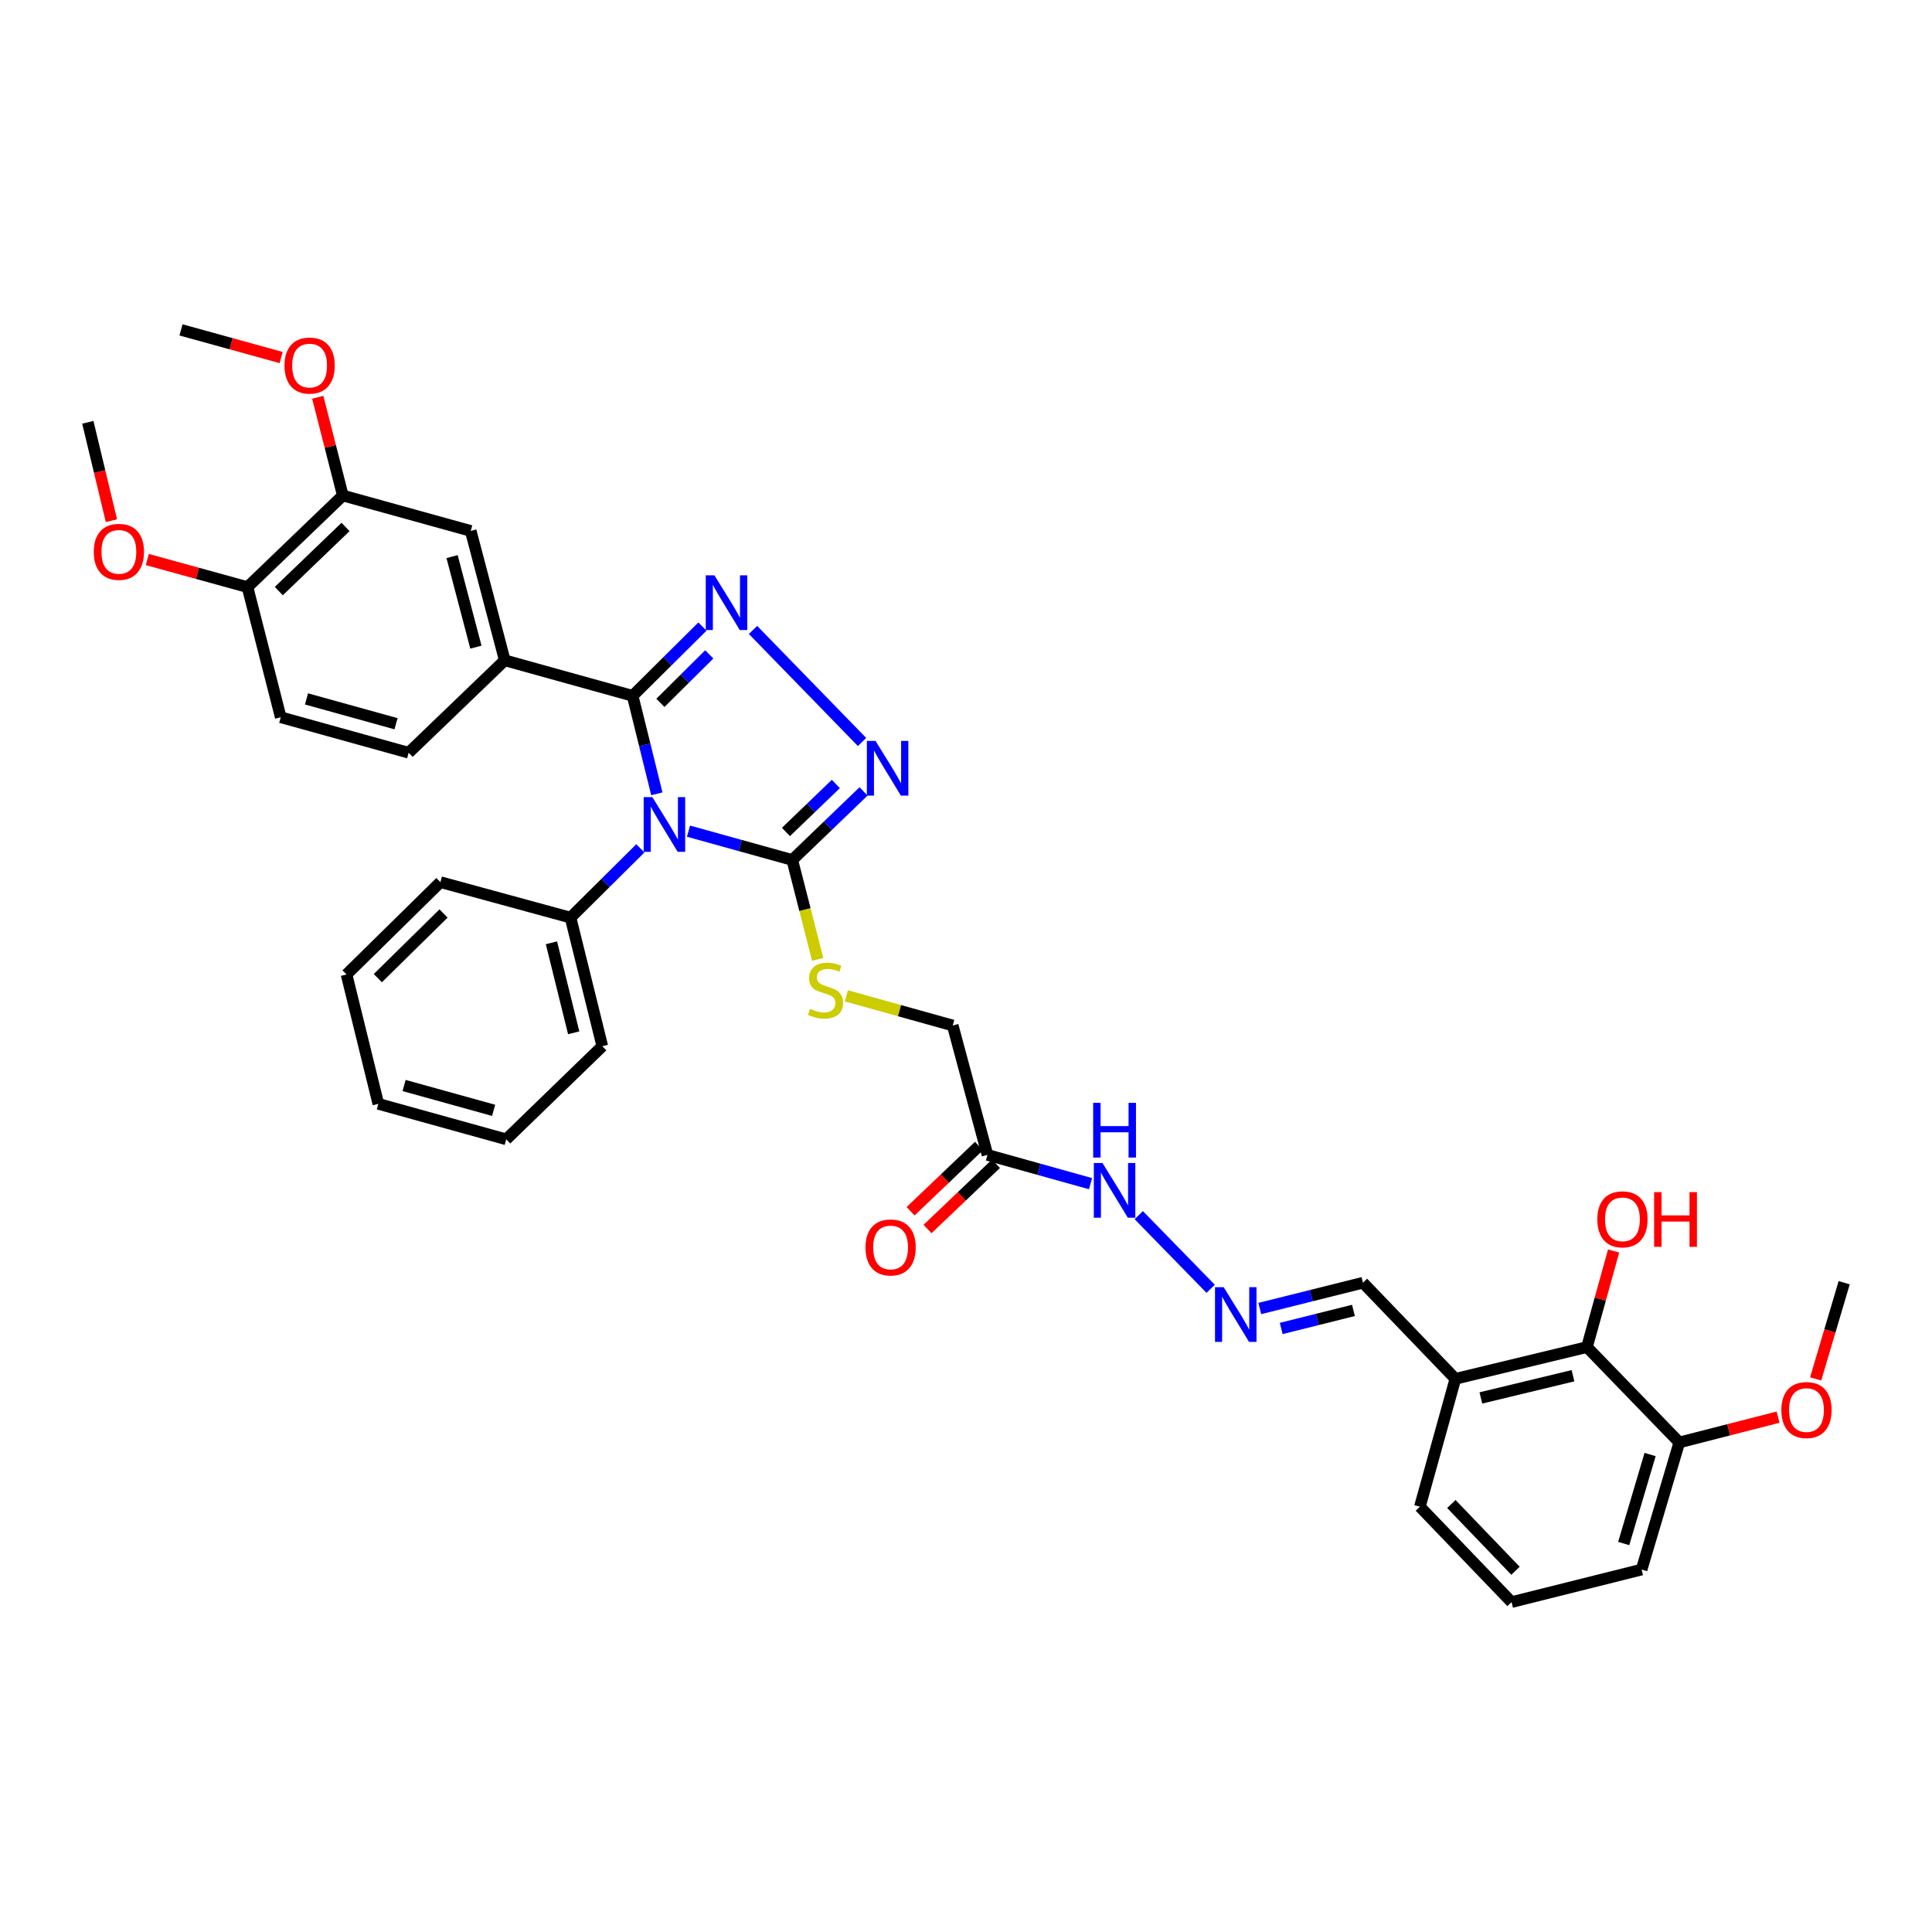 <?xml version='1.0' encoding='iso-8859-1'?>
<svg version='1.1' baseProfile='full'
              xmlns='http://www.w3.org/2000/svg'
                      xmlns:rdkit='http://www.rdkit.org/xml'
                      xmlns:xlink='http://www.w3.org/1999/xlink'
                  xml:space='preserve'
width='1000px' height='1000px' viewBox='0 0 1000 1000'>
<!-- END OF HEADER -->
<rect style='opacity:1.0;fill:#FFFFFF;stroke:none' width='1000' height='1000' x='0' y='0'> </rect>
<path class='bond-0' d='M 339.983,410.875 L 333.714,385.514' style='fill:none;fill-rule:evenodd;stroke:#0000FF;stroke-width:6px;stroke-linecap:butt;stroke-linejoin:miter;stroke-opacity:1' />
<path class='bond-0' d='M 333.714,385.514 L 327.444,360.153' style='fill:none;fill-rule:evenodd;stroke:#000000;stroke-width:6px;stroke-linecap:butt;stroke-linejoin:miter;stroke-opacity:1' />
<path class='bond-2' d='M 356.365,430.207 L 383.219,437.66' style='fill:none;fill-rule:evenodd;stroke:#0000FF;stroke-width:6px;stroke-linecap:butt;stroke-linejoin:miter;stroke-opacity:1' />
<path class='bond-2' d='M 383.219,437.66 L 410.074,445.114' style='fill:none;fill-rule:evenodd;stroke:#000000;stroke-width:6px;stroke-linecap:butt;stroke-linejoin:miter;stroke-opacity:1' />
<path class='bond-9' d='M 331.457,439.098 L 313.379,457.026' style='fill:none;fill-rule:evenodd;stroke:#0000FF;stroke-width:6px;stroke-linecap:butt;stroke-linejoin:miter;stroke-opacity:1' />
<path class='bond-9' d='M 313.379,457.026 L 295.301,474.955' style='fill:none;fill-rule:evenodd;stroke:#000000;stroke-width:6px;stroke-linecap:butt;stroke-linejoin:miter;stroke-opacity:1' />
<path class='bond-1' d='M 327.444,360.153 L 345.515,342.226' style='fill:none;fill-rule:evenodd;stroke:#000000;stroke-width:6px;stroke-linecap:butt;stroke-linejoin:miter;stroke-opacity:1' />
<path class='bond-1' d='M 345.515,342.226 L 363.586,324.3' style='fill:none;fill-rule:evenodd;stroke:#0000FF;stroke-width:6px;stroke-linecap:butt;stroke-linejoin:miter;stroke-opacity:1' />
<path class='bond-1' d='M 341.819,363.801 L 354.469,351.252' style='fill:none;fill-rule:evenodd;stroke:#000000;stroke-width:6px;stroke-linecap:butt;stroke-linejoin:miter;stroke-opacity:1' />
<path class='bond-1' d='M 354.469,351.252 L 367.119,338.703' style='fill:none;fill-rule:evenodd;stroke:#0000FF;stroke-width:6px;stroke-linecap:butt;stroke-linejoin:miter;stroke-opacity:1' />
<path class='bond-4' d='M 327.444,360.153 L 261.264,341.775' style='fill:none;fill-rule:evenodd;stroke:#000000;stroke-width:6px;stroke-linecap:butt;stroke-linejoin:miter;stroke-opacity:1' />
<path class='bond-36' d='M 389.767,326.059 L 446.193,384.052' style='fill:none;fill-rule:evenodd;stroke:#0000FF;stroke-width:6px;stroke-linecap:butt;stroke-linejoin:miter;stroke-opacity:1' />
<path class='bond-3' d='M 410.074,445.114 L 428.526,427.372' style='fill:none;fill-rule:evenodd;stroke:#000000;stroke-width:6px;stroke-linecap:butt;stroke-linejoin:miter;stroke-opacity:1' />
<path class='bond-3' d='M 428.526,427.372 L 446.978,409.63' style='fill:none;fill-rule:evenodd;stroke:#0000FF;stroke-width:6px;stroke-linecap:butt;stroke-linejoin:miter;stroke-opacity:1' />
<path class='bond-3' d='M 406.798,430.627 L 419.715,418.207' style='fill:none;fill-rule:evenodd;stroke:#000000;stroke-width:6px;stroke-linecap:butt;stroke-linejoin:miter;stroke-opacity:1' />
<path class='bond-3' d='M 419.715,418.207 L 432.631,405.788' style='fill:none;fill-rule:evenodd;stroke:#0000FF;stroke-width:6px;stroke-linecap:butt;stroke-linejoin:miter;stroke-opacity:1' />
<path class='bond-6' d='M 410.074,445.114 L 416.653,470.844' style='fill:none;fill-rule:evenodd;stroke:#000000;stroke-width:6px;stroke-linecap:butt;stroke-linejoin:miter;stroke-opacity:1' />
<path class='bond-6' d='M 416.653,470.844 L 423.232,496.574' style='fill:none;fill-rule:evenodd;stroke:#CCCC00;stroke-width:6px;stroke-linecap:butt;stroke-linejoin:miter;stroke-opacity:1' />
<path class='bond-8' d='M 261.264,341.775 L 243.649,274.811' style='fill:none;fill-rule:evenodd;stroke:#000000;stroke-width:6px;stroke-linecap:butt;stroke-linejoin:miter;stroke-opacity:1' />
<path class='bond-8' d='M 246.327,334.965 L 233.996,288.09' style='fill:none;fill-rule:evenodd;stroke:#000000;stroke-width:6px;stroke-linecap:butt;stroke-linejoin:miter;stroke-opacity:1' />
<path class='bond-15' d='M 261.264,341.775 L 211.519,389.613' style='fill:none;fill-rule:evenodd;stroke:#000000;stroke-width:6px;stroke-linecap:butt;stroke-linejoin:miter;stroke-opacity:1' />
<path class='bond-5' d='M 511.11,597.773 L 493.128,530.795' style='fill:none;fill-rule:evenodd;stroke:#000000;stroke-width:6px;stroke-linecap:butt;stroke-linejoin:miter;stroke-opacity:1' />
<path class='bond-13' d='M 511.11,597.773 L 537.782,605.218' style='fill:none;fill-rule:evenodd;stroke:#000000;stroke-width:6px;stroke-linecap:butt;stroke-linejoin:miter;stroke-opacity:1' />
<path class='bond-13' d='M 537.782,605.218 L 564.454,612.662' style='fill:none;fill-rule:evenodd;stroke:#0000FF;stroke-width:6px;stroke-linecap:butt;stroke-linejoin:miter;stroke-opacity:1' />
<path class='bond-16' d='M 506.722,593.173 L 489.022,610.058' style='fill:none;fill-rule:evenodd;stroke:#000000;stroke-width:6px;stroke-linecap:butt;stroke-linejoin:miter;stroke-opacity:1' />
<path class='bond-16' d='M 489.022,610.058 L 471.321,626.943' style='fill:none;fill-rule:evenodd;stroke:#FF0000;stroke-width:6px;stroke-linecap:butt;stroke-linejoin:miter;stroke-opacity:1' />
<path class='bond-16' d='M 515.498,602.372 L 497.797,619.257' style='fill:none;fill-rule:evenodd;stroke:#000000;stroke-width:6px;stroke-linecap:butt;stroke-linejoin:miter;stroke-opacity:1' />
<path class='bond-16' d='M 497.797,619.257 L 480.097,636.143' style='fill:none;fill-rule:evenodd;stroke:#FF0000;stroke-width:6px;stroke-linecap:butt;stroke-linejoin:miter;stroke-opacity:1' />
<path class='bond-19' d='M 438.075,515.44 L 465.602,523.117' style='fill:none;fill-rule:evenodd;stroke:#CCCC00;stroke-width:6px;stroke-linecap:butt;stroke-linejoin:miter;stroke-opacity:1' />
<path class='bond-19' d='M 465.602,523.117 L 493.128,530.795' style='fill:none;fill-rule:evenodd;stroke:#000000;stroke-width:6px;stroke-linecap:butt;stroke-linejoin:miter;stroke-opacity:1' />
<path class='bond-7' d='M 821.408,697.248 L 753.3,713.676' style='fill:none;fill-rule:evenodd;stroke:#000000;stroke-width:6px;stroke-linecap:butt;stroke-linejoin:miter;stroke-opacity:1' />
<path class='bond-7' d='M 814.173,712.071 L 766.497,723.571' style='fill:none;fill-rule:evenodd;stroke:#000000;stroke-width:6px;stroke-linecap:butt;stroke-linejoin:miter;stroke-opacity:1' />
<path class='bond-17' d='M 821.408,697.248 L 869.203,746.604' style='fill:none;fill-rule:evenodd;stroke:#000000;stroke-width:6px;stroke-linecap:butt;stroke-linejoin:miter;stroke-opacity:1' />
<path class='bond-21' d='M 821.408,697.248 L 828.305,672.383' style='fill:none;fill-rule:evenodd;stroke:#000000;stroke-width:6px;stroke-linecap:butt;stroke-linejoin:miter;stroke-opacity:1' />
<path class='bond-21' d='M 828.305,672.383 L 835.202,647.517' style='fill:none;fill-rule:evenodd;stroke:#FF0000;stroke-width:6px;stroke-linecap:butt;stroke-linejoin:miter;stroke-opacity:1' />
<path class='bond-10' d='M 243.649,274.811 L 177.441,256.475' style='fill:none;fill-rule:evenodd;stroke:#000000;stroke-width:6px;stroke-linecap:butt;stroke-linejoin:miter;stroke-opacity:1' />
<path class='bond-28' d='M 295.301,474.955 L 311.757,541.509' style='fill:none;fill-rule:evenodd;stroke:#000000;stroke-width:6px;stroke-linecap:butt;stroke-linejoin:miter;stroke-opacity:1' />
<path class='bond-28' d='M 285.427,487.99 L 296.947,534.578' style='fill:none;fill-rule:evenodd;stroke:#000000;stroke-width:6px;stroke-linecap:butt;stroke-linejoin:miter;stroke-opacity:1' />
<path class='bond-29' d='M 295.301,474.955 L 227.955,456.591' style='fill:none;fill-rule:evenodd;stroke:#000000;stroke-width:6px;stroke-linecap:butt;stroke-linejoin:miter;stroke-opacity:1' />
<path class='bond-22' d='M 177.441,256.475 L 170.953,231.051' style='fill:none;fill-rule:evenodd;stroke:#000000;stroke-width:6px;stroke-linecap:butt;stroke-linejoin:miter;stroke-opacity:1' />
<path class='bond-22' d='M 170.953,231.051 L 164.466,205.627' style='fill:none;fill-rule:evenodd;stroke:#FF0000;stroke-width:6px;stroke-linecap:butt;stroke-linejoin:miter;stroke-opacity:1' />
<path class='bond-38' d='M 177.441,256.475 L 128.099,303.889' style='fill:none;fill-rule:evenodd;stroke:#000000;stroke-width:6px;stroke-linecap:butt;stroke-linejoin:miter;stroke-opacity:1' />
<path class='bond-38' d='M 178.848,272.754 L 144.309,305.944' style='fill:none;fill-rule:evenodd;stroke:#000000;stroke-width:6px;stroke-linecap:butt;stroke-linejoin:miter;stroke-opacity:1' />
<path class='bond-11' d='M 626.643,667.093 L 589.422,628.963' style='fill:none;fill-rule:evenodd;stroke:#0000FF;stroke-width:6px;stroke-linecap:butt;stroke-linejoin:miter;stroke-opacity:1' />
<path class='bond-18' d='M 652.065,677.286 L 678.767,670.609' style='fill:none;fill-rule:evenodd;stroke:#0000FF;stroke-width:6px;stroke-linecap:butt;stroke-linejoin:miter;stroke-opacity:1' />
<path class='bond-18' d='M 678.767,670.609 L 705.469,663.932' style='fill:none;fill-rule:evenodd;stroke:#000000;stroke-width:6px;stroke-linecap:butt;stroke-linejoin:miter;stroke-opacity:1' />
<path class='bond-18' d='M 663.16,687.616 L 681.851,682.942' style='fill:none;fill-rule:evenodd;stroke:#0000FF;stroke-width:6px;stroke-linecap:butt;stroke-linejoin:miter;stroke-opacity:1' />
<path class='bond-18' d='M 681.851,682.942 L 700.543,678.269' style='fill:none;fill-rule:evenodd;stroke:#000000;stroke-width:6px;stroke-linecap:butt;stroke-linejoin:miter;stroke-opacity:1' />
<path class='bond-12' d='M 753.3,713.676 L 705.469,663.932' style='fill:none;fill-rule:evenodd;stroke:#000000;stroke-width:6px;stroke-linecap:butt;stroke-linejoin:miter;stroke-opacity:1' />
<path class='bond-25' d='M 753.3,713.676 L 734.929,779.871' style='fill:none;fill-rule:evenodd;stroke:#000000;stroke-width:6px;stroke-linecap:butt;stroke-linejoin:miter;stroke-opacity:1' />
<path class='bond-14' d='M 128.099,303.889 L 145.311,371.249' style='fill:none;fill-rule:evenodd;stroke:#000000;stroke-width:6px;stroke-linecap:butt;stroke-linejoin:miter;stroke-opacity:1' />
<path class='bond-23' d='M 128.099,303.889 L 102.177,296.749' style='fill:none;fill-rule:evenodd;stroke:#000000;stroke-width:6px;stroke-linecap:butt;stroke-linejoin:miter;stroke-opacity:1' />
<path class='bond-23' d='M 102.177,296.749 L 76.256,289.61' style='fill:none;fill-rule:evenodd;stroke:#FF0000;stroke-width:6px;stroke-linecap:butt;stroke-linejoin:miter;stroke-opacity:1' />
<path class='bond-20' d='M 211.519,389.613 L 145.311,371.249' style='fill:none;fill-rule:evenodd;stroke:#000000;stroke-width:6px;stroke-linecap:butt;stroke-linejoin:miter;stroke-opacity:1' />
<path class='bond-20' d='M 204.986,374.607 L 158.64,361.753' style='fill:none;fill-rule:evenodd;stroke:#000000;stroke-width:6px;stroke-linecap:butt;stroke-linejoin:miter;stroke-opacity:1' />
<path class='bond-24' d='M 869.203,746.604 L 894.768,740.062' style='fill:none;fill-rule:evenodd;stroke:#000000;stroke-width:6px;stroke-linecap:butt;stroke-linejoin:miter;stroke-opacity:1' />
<path class='bond-24' d='M 894.768,740.062 L 920.332,733.52' style='fill:none;fill-rule:evenodd;stroke:#FF0000;stroke-width:6px;stroke-linecap:butt;stroke-linejoin:miter;stroke-opacity:1' />
<path class='bond-39' d='M 869.203,746.604 L 849.688,812.403' style='fill:none;fill-rule:evenodd;stroke:#000000;stroke-width:6px;stroke-linecap:butt;stroke-linejoin:miter;stroke-opacity:1' />
<path class='bond-39' d='M 854.088,752.859 L 840.427,798.918' style='fill:none;fill-rule:evenodd;stroke:#000000;stroke-width:6px;stroke-linecap:butt;stroke-linejoin:miter;stroke-opacity:1' />
<path class='bond-30' d='M 145.53,185.065 L 119.605,177.908' style='fill:none;fill-rule:evenodd;stroke:#FF0000;stroke-width:6px;stroke-linecap:butt;stroke-linejoin:miter;stroke-opacity:1' />
<path class='bond-30' d='M 119.605,177.908 L 93.681,170.752' style='fill:none;fill-rule:evenodd;stroke:#000000;stroke-width:6px;stroke-linecap:butt;stroke-linejoin:miter;stroke-opacity:1' />
<path class='bond-31' d='M 57.679,269.512 L 51.567,244.051' style='fill:none;fill-rule:evenodd;stroke:#FF0000;stroke-width:6px;stroke-linecap:butt;stroke-linejoin:miter;stroke-opacity:1' />
<path class='bond-31' d='M 51.567,244.051 L 45.455,218.589' style='fill:none;fill-rule:evenodd;stroke:#000000;stroke-width:6px;stroke-linecap:butt;stroke-linejoin:miter;stroke-opacity:1' />
<path class='bond-32' d='M 939.785,713.722 L 947.165,688.827' style='fill:none;fill-rule:evenodd;stroke:#FF0000;stroke-width:6px;stroke-linecap:butt;stroke-linejoin:miter;stroke-opacity:1' />
<path class='bond-32' d='M 947.165,688.827 L 954.545,663.932' style='fill:none;fill-rule:evenodd;stroke:#000000;stroke-width:6px;stroke-linecap:butt;stroke-linejoin:miter;stroke-opacity:1' />
<path class='bond-26' d='M 734.929,779.871 L 782.371,829.248' style='fill:none;fill-rule:evenodd;stroke:#000000;stroke-width:6px;stroke-linecap:butt;stroke-linejoin:miter;stroke-opacity:1' />
<path class='bond-26' d='M 751.213,778.469 L 784.422,813.033' style='fill:none;fill-rule:evenodd;stroke:#000000;stroke-width:6px;stroke-linecap:butt;stroke-linejoin:miter;stroke-opacity:1' />
<path class='bond-27' d='M 782.371,829.248 L 849.688,812.403' style='fill:none;fill-rule:evenodd;stroke:#000000;stroke-width:6px;stroke-linecap:butt;stroke-linejoin:miter;stroke-opacity:1' />
<path class='bond-33' d='M 311.757,541.509 L 262.027,589.714' style='fill:none;fill-rule:evenodd;stroke:#000000;stroke-width:6px;stroke-linecap:butt;stroke-linejoin:miter;stroke-opacity:1' />
<path class='bond-34' d='M 227.955,456.591 L 179.362,504.386' style='fill:none;fill-rule:evenodd;stroke:#000000;stroke-width:6px;stroke-linecap:butt;stroke-linejoin:miter;stroke-opacity:1' />
<path class='bond-34' d='M 229.581,472.824 L 195.566,506.281' style='fill:none;fill-rule:evenodd;stroke:#000000;stroke-width:6px;stroke-linecap:butt;stroke-linejoin:miter;stroke-opacity:1' />
<path class='bond-37' d='M 262.027,589.714 L 195.825,571.35' style='fill:none;fill-rule:evenodd;stroke:#000000;stroke-width:6px;stroke-linecap:butt;stroke-linejoin:miter;stroke-opacity:1' />
<path class='bond-37' d='M 255.495,574.709 L 209.154,561.854' style='fill:none;fill-rule:evenodd;stroke:#000000;stroke-width:6px;stroke-linecap:butt;stroke-linejoin:miter;stroke-opacity:1' />
<path class='bond-35' d='M 179.362,504.386 L 195.825,571.35' style='fill:none;fill-rule:evenodd;stroke:#000000;stroke-width:6px;stroke-linecap:butt;stroke-linejoin:miter;stroke-opacity:1' />
<path  class='atom-0' d='M 337.648 412.59
L 346.928 427.59
Q 347.848 429.07, 349.328 431.75
Q 350.808 434.43, 350.888 434.59
L 350.888 412.59
L 354.648 412.59
L 354.648 440.91
L 350.768 440.91
L 340.808 424.51
Q 339.648 422.59, 338.408 420.39
Q 337.208 418.19, 336.848 417.51
L 336.848 440.91
L 333.168 440.91
L 333.168 412.59
L 337.648 412.59
' fill='#0000FF'/>
<path  class='atom-2' d='M 369.778 297.788
L 379.058 312.788
Q 379.978 314.268, 381.458 316.948
Q 382.938 319.628, 383.018 319.788
L 383.018 297.788
L 386.778 297.788
L 386.778 326.108
L 382.898 326.108
L 372.938 309.708
Q 371.778 307.788, 370.538 305.588
Q 369.338 303.388, 368.978 302.708
L 368.978 326.108
L 365.298 326.108
L 365.298 297.788
L 369.778 297.788
' fill='#0000FF'/>
<path  class='atom-4' d='M 453.17 383.497
L 462.45 398.497
Q 463.37 399.977, 464.85 402.657
Q 466.33 405.337, 466.41 405.497
L 466.41 383.497
L 470.17 383.497
L 470.17 411.817
L 466.29 411.817
L 456.33 395.417
Q 455.17 393.497, 453.93 391.297
Q 452.73 389.097, 452.37 388.417
L 452.37 411.817
L 448.69 411.817
L 448.69 383.497
L 453.17 383.497
' fill='#0000FF'/>
<path  class='atom-7' d='M 419.287 522.151
Q 419.607 522.271, 420.927 522.831
Q 422.247 523.391, 423.687 523.751
Q 425.167 524.071, 426.607 524.071
Q 429.287 524.071, 430.847 522.791
Q 432.407 521.471, 432.407 519.191
Q 432.407 517.631, 431.607 516.671
Q 430.847 515.711, 429.647 515.191
Q 428.447 514.671, 426.447 514.071
Q 423.927 513.311, 422.407 512.591
Q 420.927 511.871, 419.847 510.351
Q 418.807 508.831, 418.807 506.271
Q 418.807 502.711, 421.207 500.511
Q 423.647 498.311, 428.447 498.311
Q 431.727 498.311, 435.447 499.871
L 434.527 502.951
Q 431.127 501.551, 428.567 501.551
Q 425.807 501.551, 424.287 502.711
Q 422.767 503.831, 422.807 505.791
Q 422.807 507.311, 423.567 508.231
Q 424.367 509.151, 425.487 509.671
Q 426.647 510.191, 428.567 510.791
Q 431.127 511.591, 432.647 512.391
Q 434.167 513.191, 435.247 514.831
Q 436.367 516.431, 436.367 519.191
Q 436.367 523.111, 433.727 525.231
Q 431.127 527.311, 426.767 527.311
Q 424.247 527.311, 422.327 526.751
Q 420.447 526.231, 418.207 525.311
L 419.287 522.151
' fill='#CCCC00'/>
<path  class='atom-12' d='M 633.368 666.236
L 642.648 681.236
Q 643.568 682.716, 645.048 685.396
Q 646.528 688.076, 646.608 688.236
L 646.608 666.236
L 650.368 666.236
L 650.368 694.556
L 646.488 694.556
L 636.528 678.156
Q 635.368 676.236, 634.128 674.036
Q 632.928 671.836, 632.568 671.156
L 632.568 694.556
L 628.888 694.556
L 628.888 666.236
L 633.368 666.236
' fill='#0000FF'/>
<path  class='atom-14' d='M 570.642 601.977
L 579.922 616.977
Q 580.842 618.457, 582.322 621.137
Q 583.802 623.817, 583.882 623.977
L 583.882 601.977
L 587.642 601.977
L 587.642 630.297
L 583.762 630.297
L 573.802 613.897
Q 572.642 611.977, 571.402 609.777
Q 570.202 607.577, 569.842 606.897
L 569.842 630.297
L 566.162 630.297
L 566.162 601.977
L 570.642 601.977
' fill='#0000FF'/>
<path  class='atom-14' d='M 565.822 570.825
L 569.662 570.825
L 569.662 582.865
L 584.142 582.865
L 584.142 570.825
L 587.982 570.825
L 587.982 599.145
L 584.142 599.145
L 584.142 586.065
L 569.662 586.065
L 569.662 599.145
L 565.822 599.145
L 565.822 570.825
' fill='#0000FF'/>
<path  class='atom-17' d='M 447.977 645.676
Q 447.977 638.876, 451.337 635.076
Q 454.697 631.276, 460.977 631.276
Q 467.257 631.276, 470.617 635.076
Q 473.977 638.876, 473.977 645.676
Q 473.977 652.556, 470.577 656.476
Q 467.177 660.356, 460.977 660.356
Q 454.737 660.356, 451.337 656.476
Q 447.977 652.596, 447.977 645.676
M 460.977 657.156
Q 465.297 657.156, 467.617 654.276
Q 469.977 651.356, 469.977 645.676
Q 469.977 640.116, 467.617 637.316
Q 465.297 634.476, 460.977 634.476
Q 456.657 634.476, 454.297 637.276
Q 451.977 640.076, 451.977 645.676
Q 451.977 651.396, 454.297 654.276
Q 456.657 657.156, 460.977 657.156
' fill='#FF0000'/>
<path  class='atom-22' d='M 826.772 631.12
Q 826.772 624.32, 830.132 620.52
Q 833.492 616.72, 839.772 616.72
Q 846.052 616.72, 849.412 620.52
Q 852.772 624.32, 852.772 631.12
Q 852.772 638, 849.372 641.92
Q 845.972 645.8, 839.772 645.8
Q 833.532 645.8, 830.132 641.92
Q 826.772 638.04, 826.772 631.12
M 839.772 642.6
Q 844.092 642.6, 846.412 639.72
Q 848.772 636.8, 848.772 631.12
Q 848.772 625.56, 846.412 622.76
Q 844.092 619.92, 839.772 619.92
Q 835.452 619.92, 833.092 622.72
Q 830.772 625.52, 830.772 631.12
Q 830.772 636.84, 833.092 639.72
Q 835.452 642.6, 839.772 642.6
' fill='#FF0000'/>
<path  class='atom-22' d='M 856.172 617.04
L 860.012 617.04
L 860.012 629.08
L 874.492 629.08
L 874.492 617.04
L 878.332 617.04
L 878.332 645.36
L 874.492 645.36
L 874.492 632.28
L 860.012 632.28
L 860.012 645.36
L 856.172 645.36
L 856.172 617.04
' fill='#FF0000'/>
<path  class='atom-23' d='M 147.256 189.21
Q 147.256 182.41, 150.616 178.61
Q 153.976 174.81, 160.256 174.81
Q 166.536 174.81, 169.896 178.61
Q 173.256 182.41, 173.256 189.21
Q 173.256 196.09, 169.856 200.01
Q 166.456 203.89, 160.256 203.89
Q 154.016 203.89, 150.616 200.01
Q 147.256 196.13, 147.256 189.21
M 160.256 200.69
Q 164.576 200.69, 166.896 197.81
Q 169.256 194.89, 169.256 189.21
Q 169.256 183.65, 166.896 180.85
Q 164.576 178.01, 160.256 178.01
Q 155.936 178.01, 153.576 180.81
Q 151.256 183.61, 151.256 189.21
Q 151.256 194.93, 153.576 197.81
Q 155.936 200.69, 160.256 200.69
' fill='#FF0000'/>
<path  class='atom-24' d='M 48.53 285.634
Q 48.53 278.834, 51.89 275.034
Q 55.25 271.234, 61.53 271.234
Q 67.81 271.234, 71.17 275.034
Q 74.53 278.834, 74.53 285.634
Q 74.53 292.514, 71.13 296.434
Q 67.73 300.314, 61.53 300.314
Q 55.29 300.314, 51.89 296.434
Q 48.53 292.554, 48.53 285.634
M 61.53 297.114
Q 65.85 297.114, 68.17 294.234
Q 70.53 291.314, 70.53 285.634
Q 70.53 280.074, 68.17 277.274
Q 65.85 274.434, 61.53 274.434
Q 57.21 274.434, 54.85 277.234
Q 52.53 280.034, 52.53 285.634
Q 52.53 291.354, 54.85 294.234
Q 57.21 297.114, 61.53 297.114
' fill='#FF0000'/>
<path  class='atom-25' d='M 922.03 729.839
Q 922.03 723.039, 925.39 719.239
Q 928.75 715.439, 935.03 715.439
Q 941.31 715.439, 944.67 719.239
Q 948.03 723.039, 948.03 729.839
Q 948.03 736.719, 944.63 740.639
Q 941.23 744.519, 935.03 744.519
Q 928.79 744.519, 925.39 740.639
Q 922.03 736.759, 922.03 729.839
M 935.03 741.319
Q 939.35 741.319, 941.67 738.439
Q 944.03 735.519, 944.03 729.839
Q 944.03 724.279, 941.67 721.479
Q 939.35 718.639, 935.03 718.639
Q 930.71 718.639, 928.35 721.439
Q 926.03 724.239, 926.03 729.839
Q 926.03 735.559, 928.35 738.439
Q 930.71 741.319, 935.03 741.319
' fill='#FF0000'/>
</svg>
